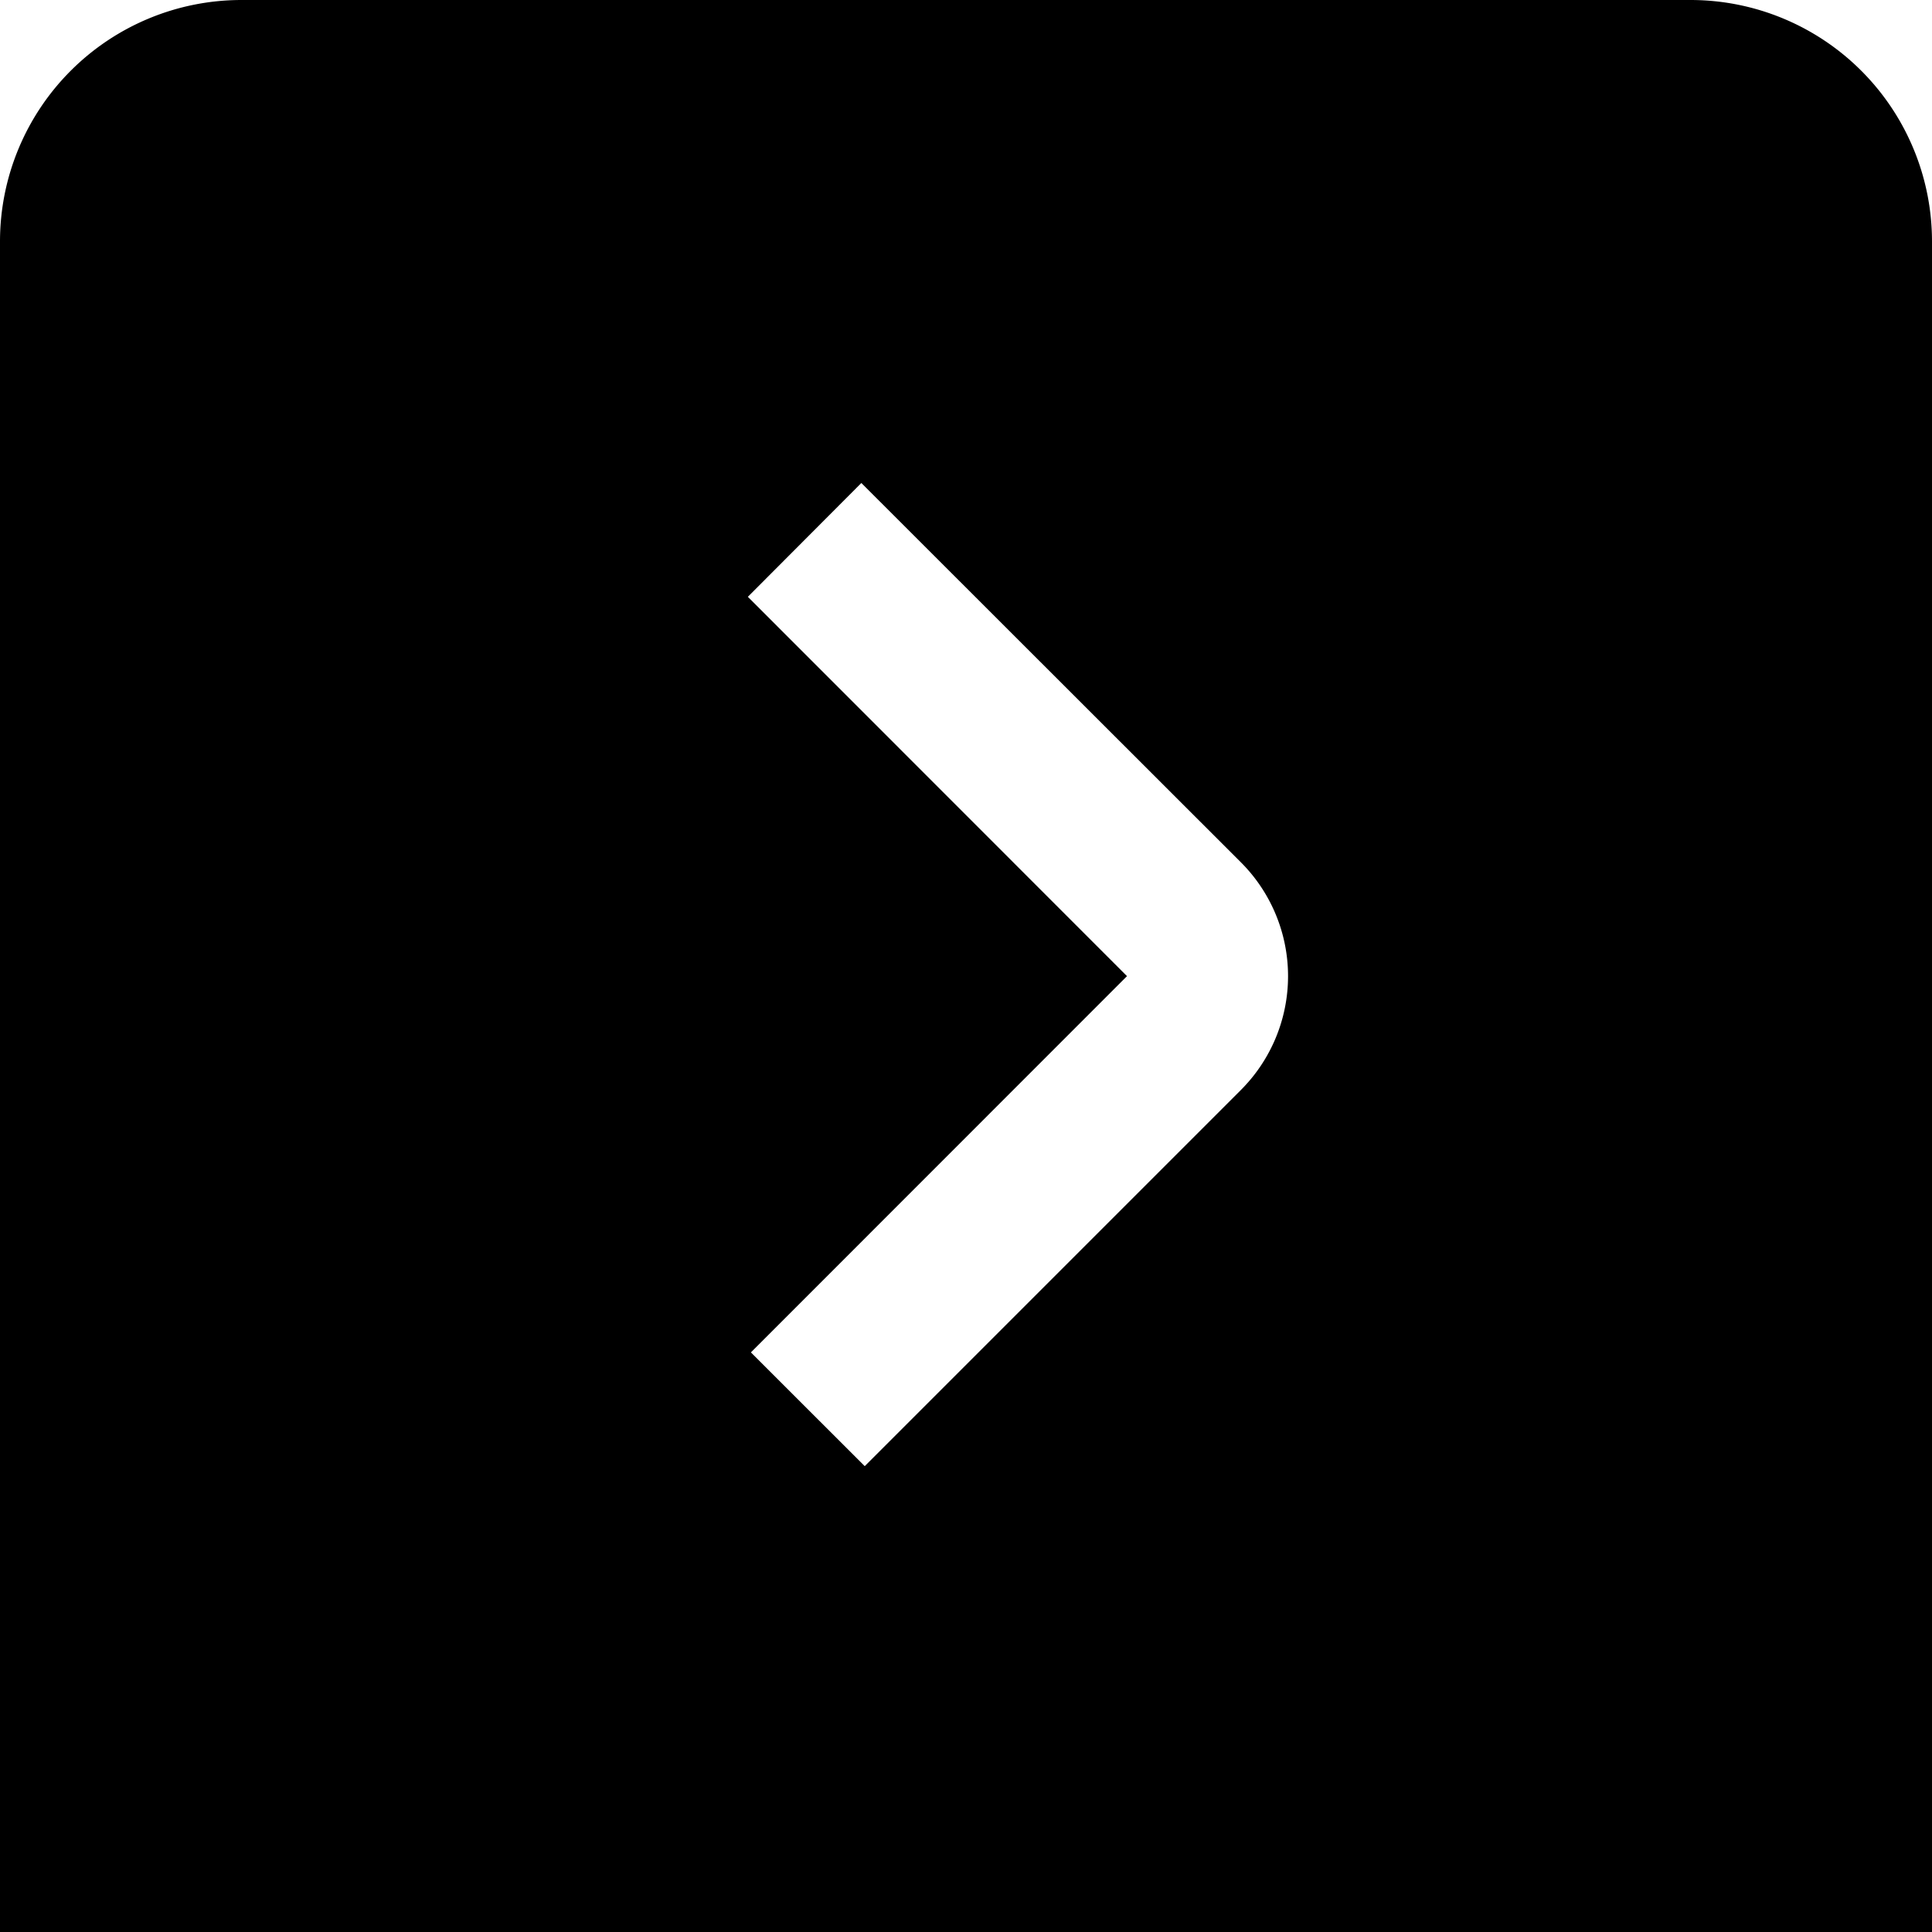 <?xml version="1.0" encoding="UTF-8"?>
<svg xmlns="http://www.w3.org/2000/svg" id="arrow-circle-down" viewBox="0 0 24 24" width="512" height="512"><path d="M21,0H3A3,3,0,0,0,0,3V24H24V3A3,3,0,0,0,21,0ZM15.415,10.712a2,2,0,0,1,0,2.828l-4.673,4.673L9.328,16.8,14,12.126,9.29,7.414,10.7,6Z"/></svg>
